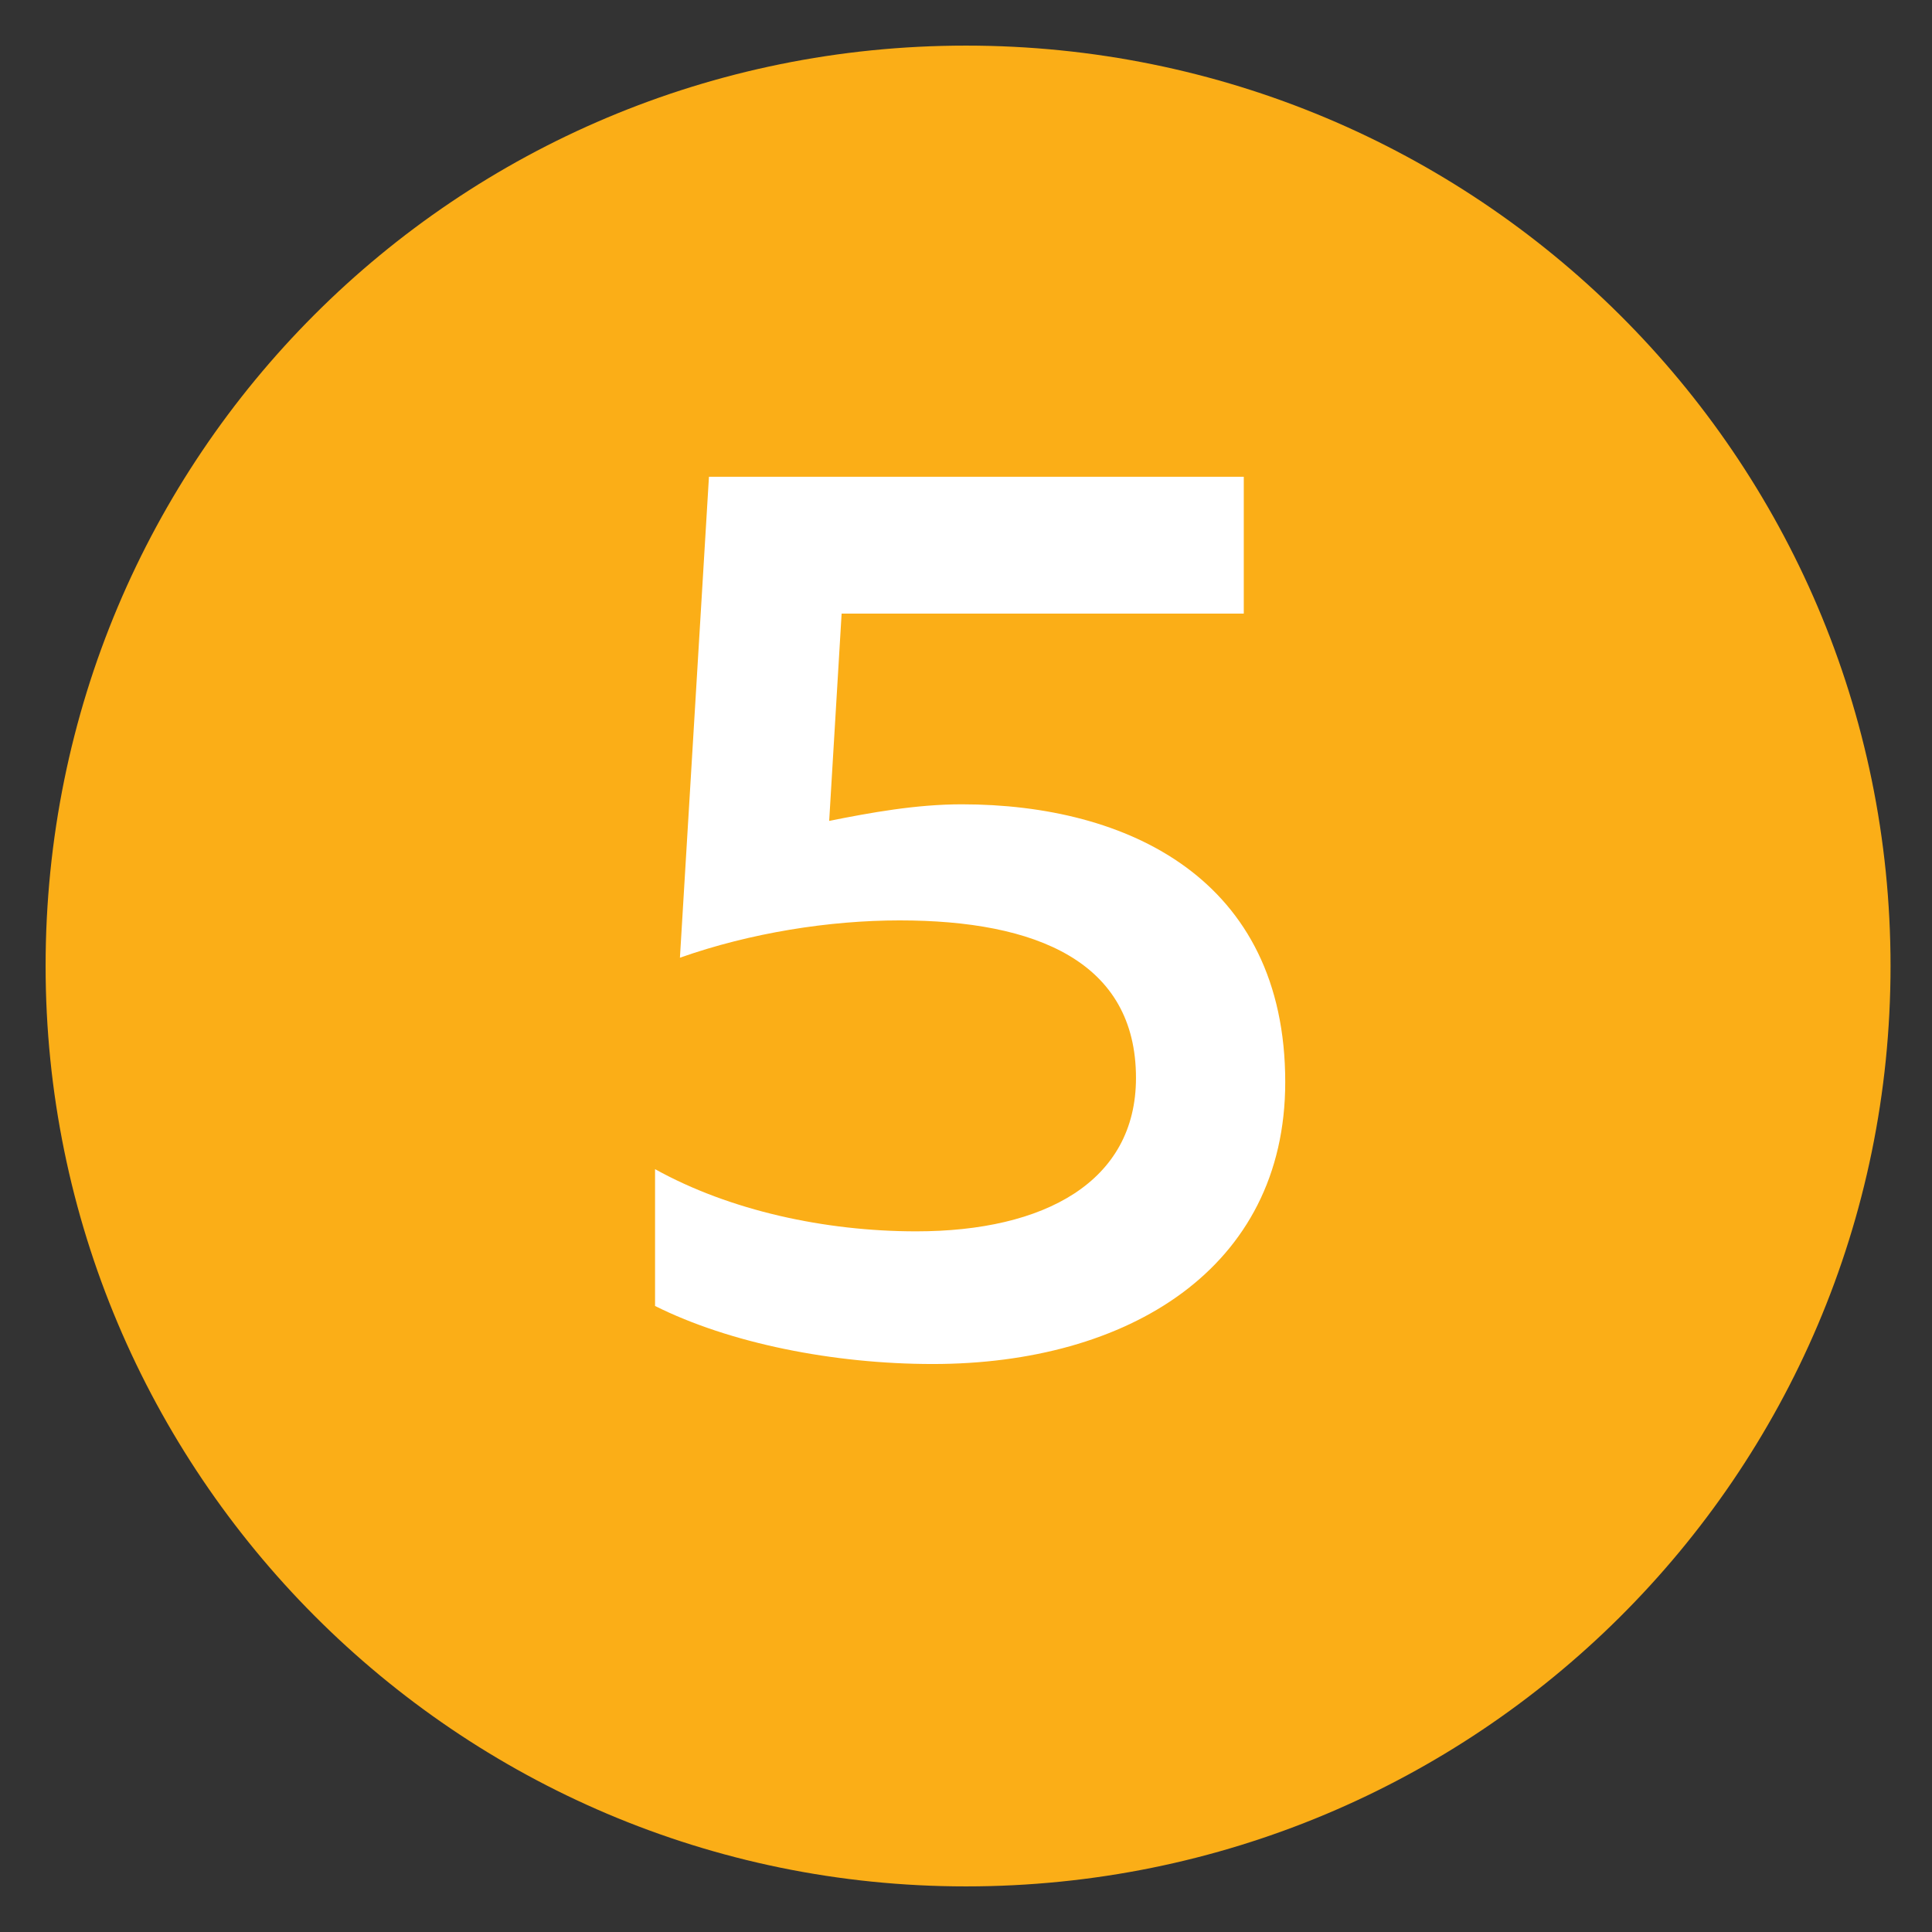 <?xml version="1.0" encoding="UTF-8"?> <!-- Generator: Adobe Illustrator 24.1.2, SVG Export Plug-In . SVG Version: 6.00 Build 0) --> <svg xmlns="http://www.w3.org/2000/svg" xmlns:xlink="http://www.w3.org/1999/xlink" id="Layer_1" x="0px" y="0px" viewBox="0 0 46.6 46.6" style="enable-background:new 0 0 46.6 46.6;" xml:space="preserve"><rect x="0" y="0" width="46.6" height="46.6" fill="#333333" stroke="none"/> <style type="text/css"> .st0{fill:#FBAE17;} .st1{fill:#FFFFFF;} </style> <path class="st0" d="M45.6,23.3c0,12.3-10,22.2-22.3,22.2c-12.3,0-22.2-10-22.2-22.2C1.1,11,11,1.1,23.3,1.1 C35.6,1.1,45.6,11,45.6,23.3z"></path> <g> <path class="st1" d="M30,14.8h-9.7l-0.3,5c1-0.2,2.1-0.4,3.2-0.4c4,0,7.8,1.8,7.8,6.7c0,4.5-3.8,6.8-8.5,6.8 c-2.4,0-4.9-0.5-6.7-1.4v-3.3c1.8,1,4.1,1.5,6.3,1.5c3.1,0,5.3-1.2,5.3-3.7c0-2.8-2.4-3.8-5.7-3.8c-1.7,0-3.6,0.3-5.3,0.9l0.7-11.6 H30V14.8z"></path> </g> </svg> 
